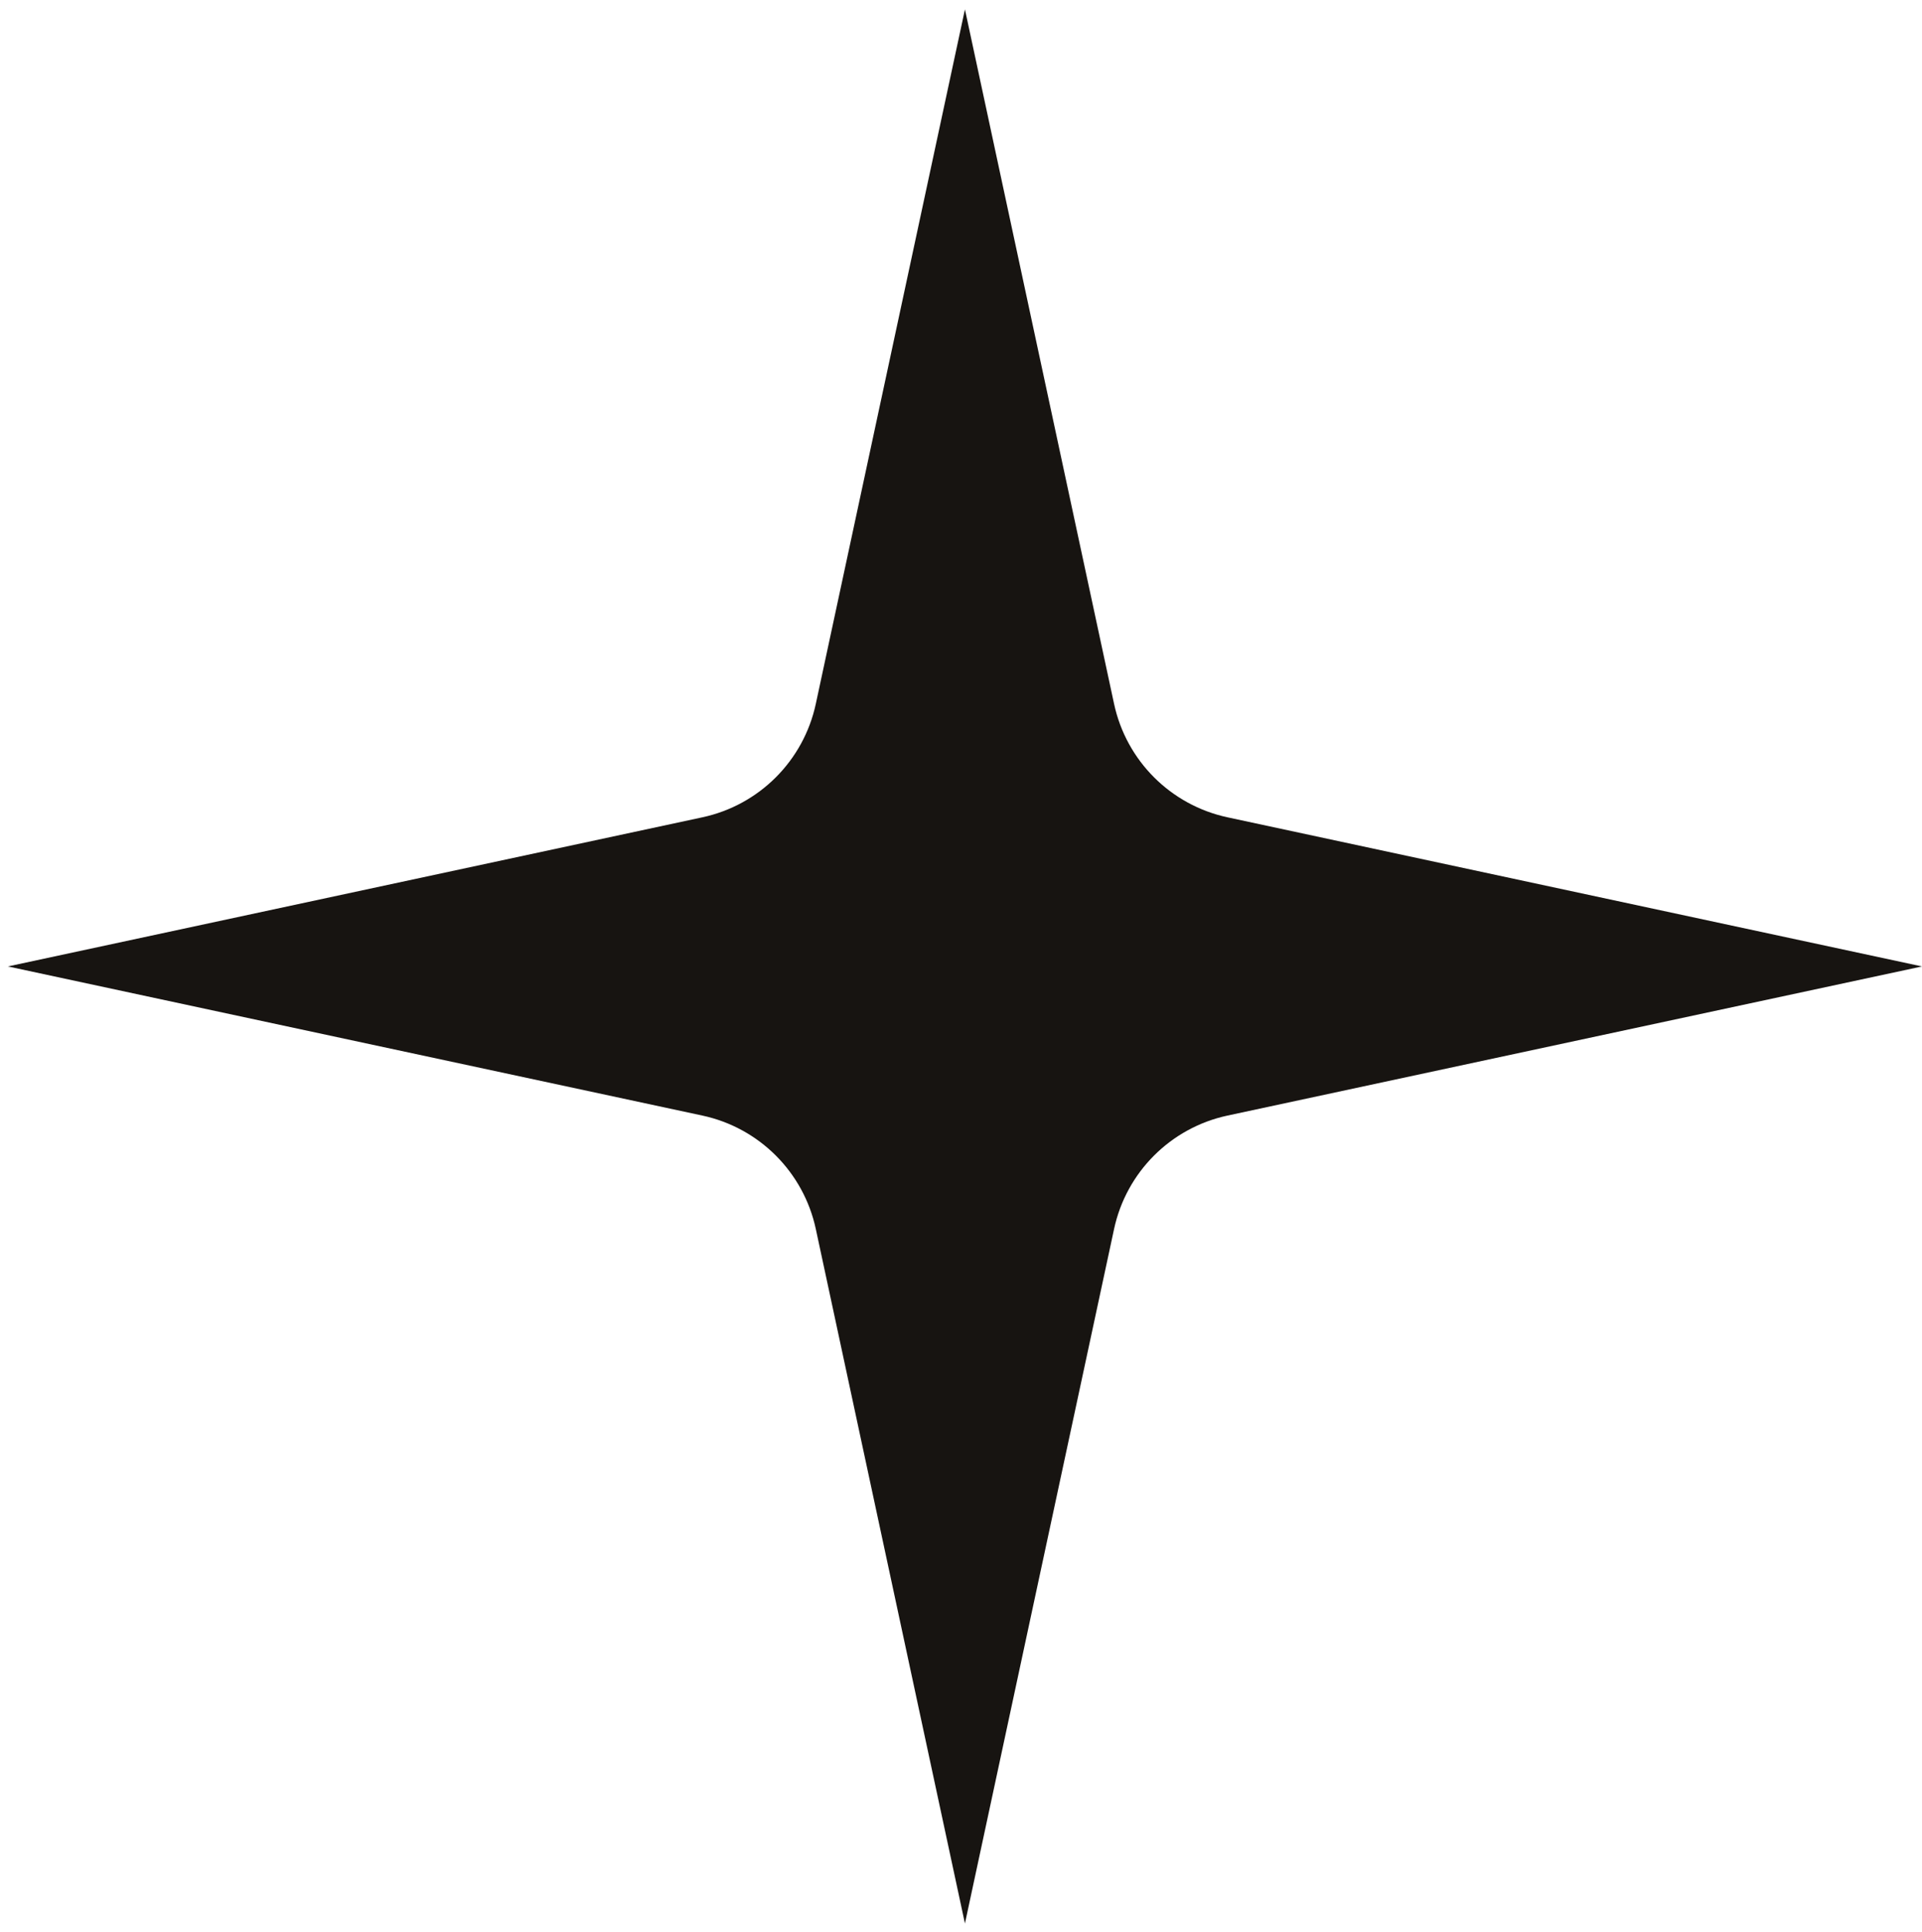 <svg width="187" height="188" viewBox="0 0 187 188" fill="none" xmlns="http://www.w3.org/2000/svg">
<path d="M93.883 0.912L108.393 68.484C109.581 74.013 113.899 78.331 119.428 79.519L187 94.029L119.428 108.539C113.899 109.726 109.581 114.045 108.393 119.574L93.883 187.145L79.373 119.574C78.186 114.045 73.867 109.726 68.338 108.539L0.767 94.029L68.338 79.519C73.867 78.331 78.186 74.013 79.373 68.484L93.883 0.912Z" fill="#171411"/>
</svg>

